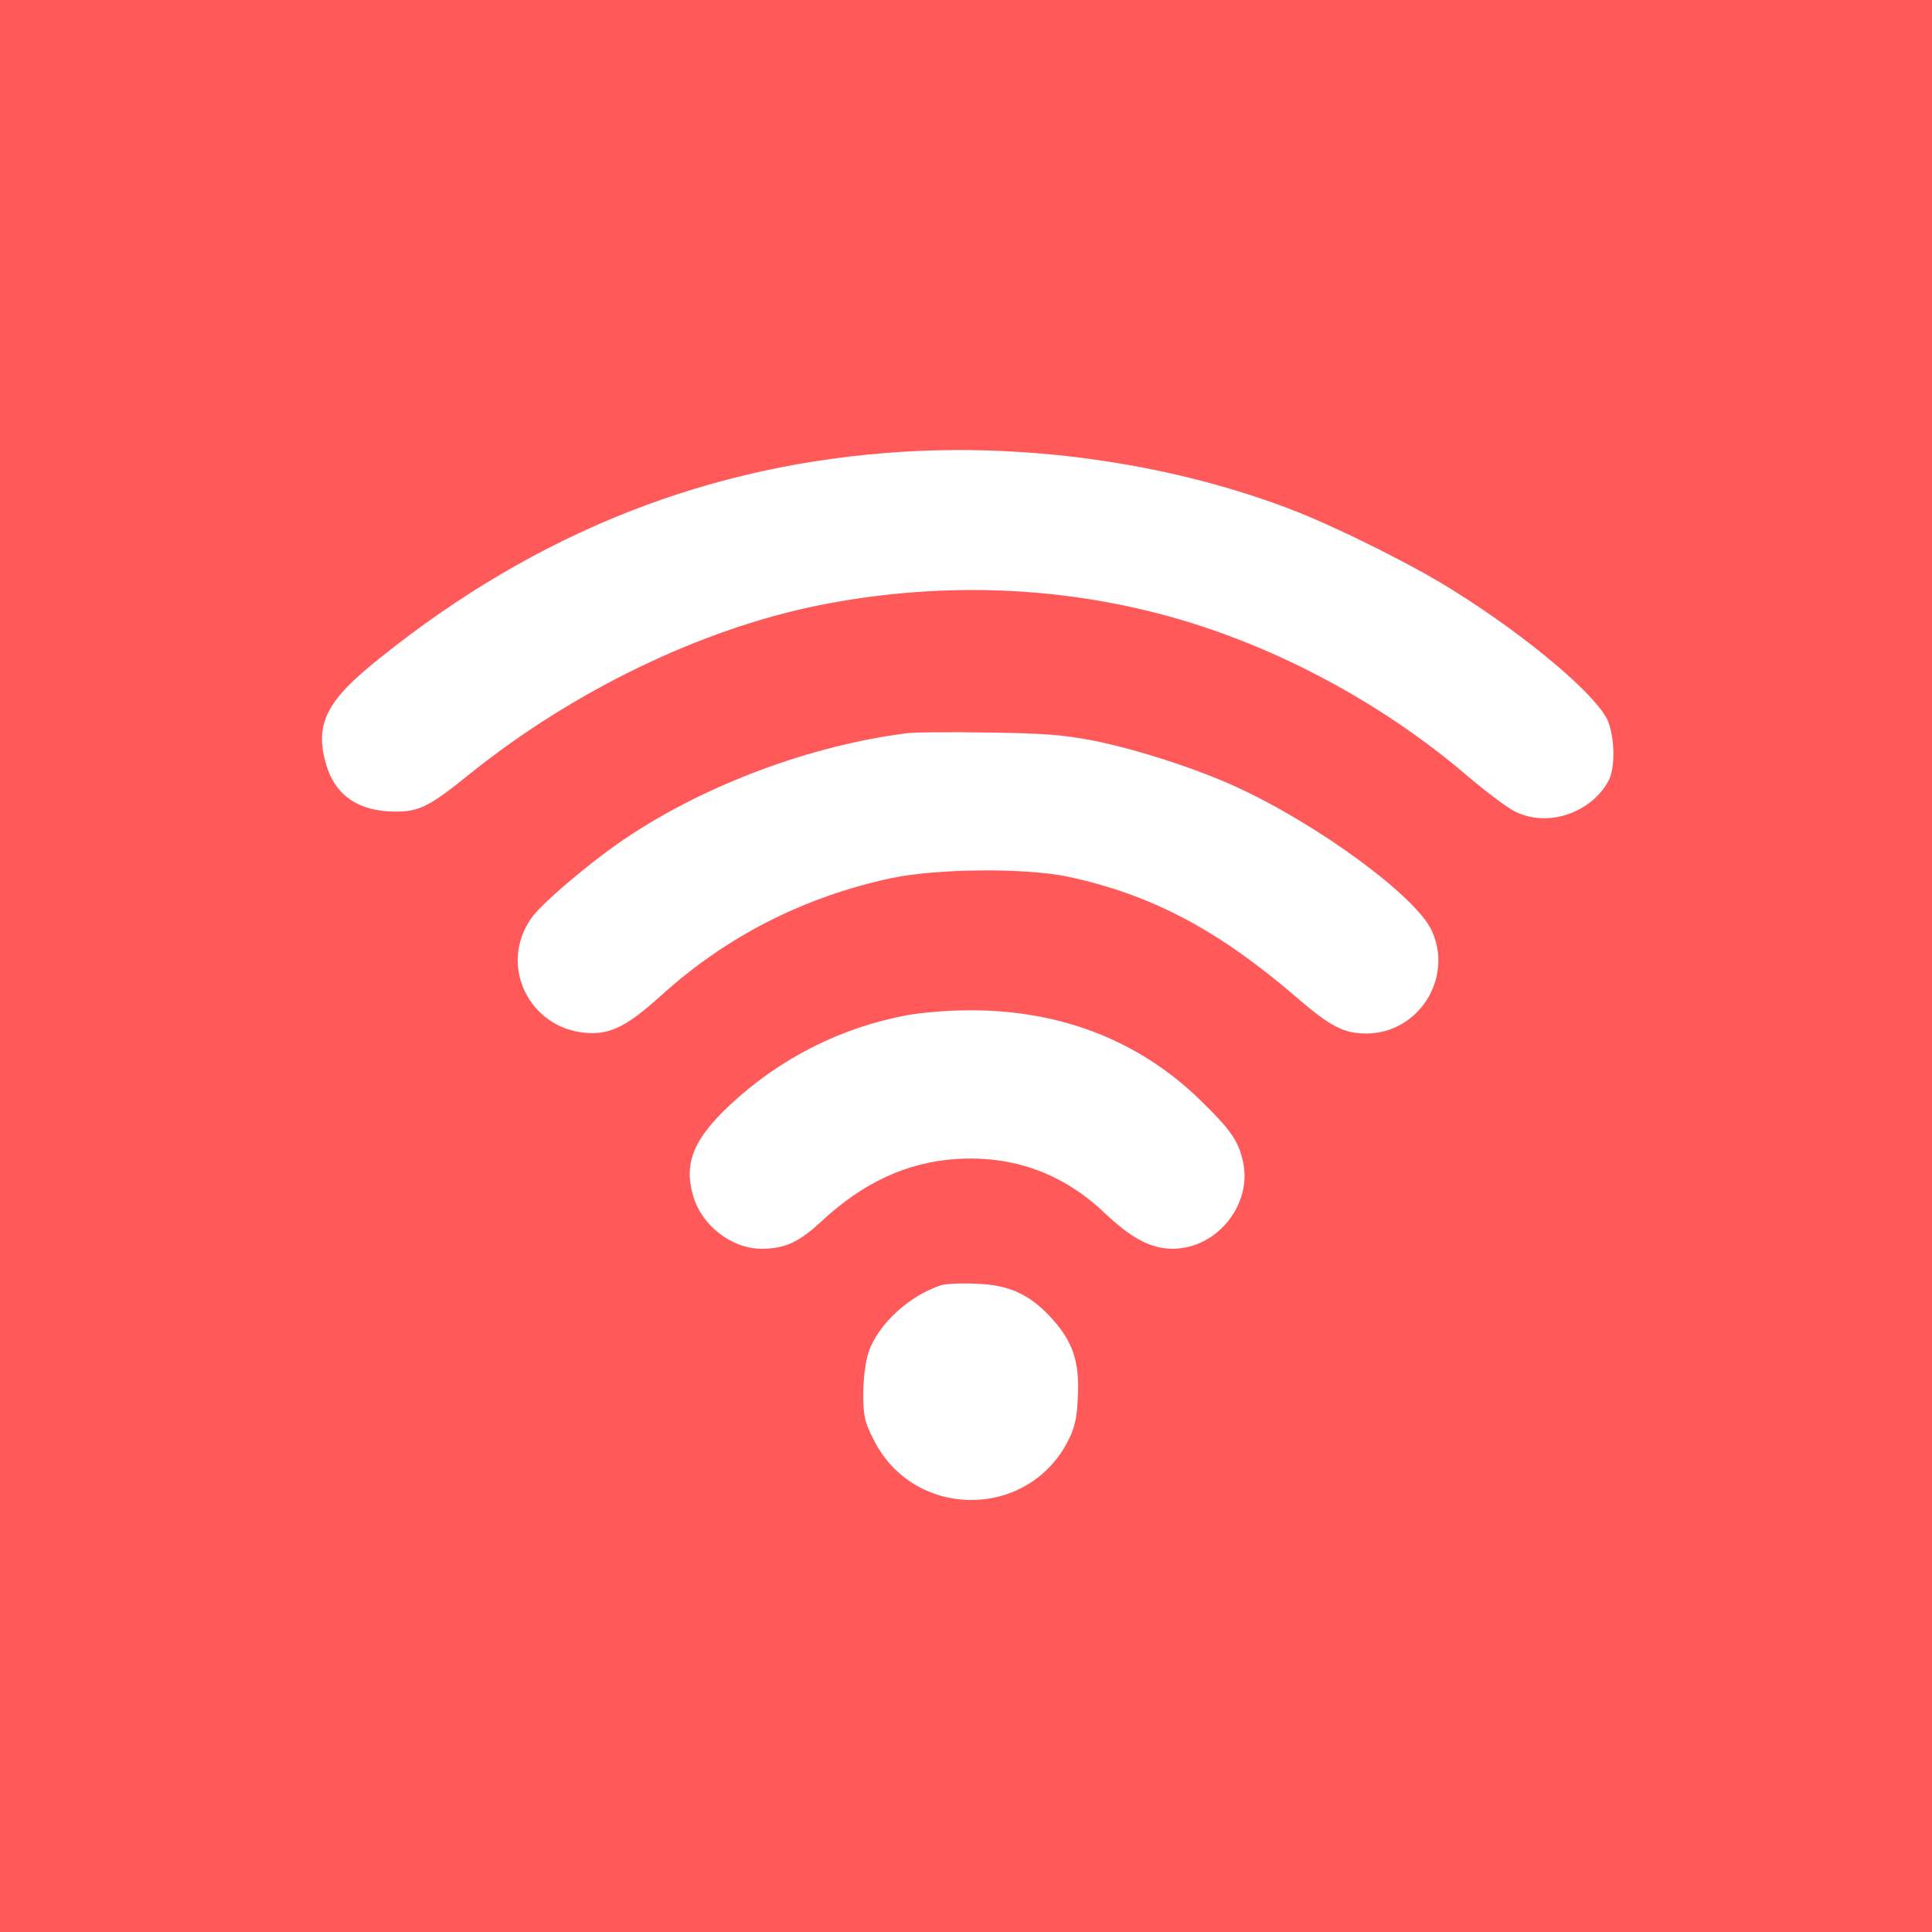 <?xml version="1.0" encoding="UTF-8"?> <svg xmlns="http://www.w3.org/2000/svg" width="60" height="60" viewBox="0 0 60 60" fill="none"><rect width="60" height="60" fill="#FF595A"></rect><path d="M28.062 14.029C22.057 14.395 16.679 16.515 11.791 20.442C10.12 21.768 9.765 22.489 10.131 23.752C10.413 24.703 11.144 25.204 12.272 25.204C13.024 25.204 13.326 25.058 14.59 24.034C17.817 21.444 21.796 19.523 25.462 18.792C28.992 18.092 32.585 18.175 35.968 19.053C39.331 19.919 42.778 21.716 45.535 24.066C46.099 24.546 46.757 25.047 46.997 25.173C47.999 25.726 49.409 25.277 49.963 24.233C50.161 23.836 50.151 22.948 49.942 22.405C49.629 21.632 47.498 19.815 45.159 18.353C43.926 17.57 41.597 16.41 40.188 15.857C36.532 14.437 32.167 13.779 28.062 14.029Z" fill="white"></path><path d="M28.167 22.771C25.201 23.147 21.963 24.348 19.499 25.987C18.423 26.697 16.825 28.045 16.501 28.515C15.478 29.966 16.418 31.93 18.193 32.076C18.945 32.139 19.467 31.878 20.532 30.917C22.559 29.079 24.961 27.857 27.676 27.272C29.107 26.969 31.864 26.948 33.18 27.23C35.77 27.784 37.848 28.891 40.271 30.979C41.326 31.888 41.733 32.097 42.443 32.097C44.052 32.086 45.138 30.384 44.469 28.912C43.999 27.857 40.981 25.632 38.423 24.452C37.201 23.888 35.352 23.282 33.953 23C33.044 22.823 32.397 22.771 30.673 22.75C29.493 22.729 28.365 22.739 28.167 22.771Z" fill="white"></path><path d="M28.198 31.523C26.141 31.898 24.23 32.859 22.674 34.311C21.535 35.376 21.232 36.128 21.525 37.131C21.786 38.06 22.726 38.781 23.645 38.781C24.365 38.781 24.804 38.583 25.483 37.956C26.799 36.724 28.177 36.086 29.733 35.992C31.478 35.888 33.002 36.441 34.287 37.653C35.133 38.457 35.739 38.781 36.417 38.781C37.796 38.781 38.903 37.402 38.6 36.066C38.454 35.408 38.203 35.063 37.211 34.102C35.31 32.285 32.877 31.355 30.057 31.376C29.451 31.376 28.616 31.449 28.198 31.523Z" fill="white"></path><path d="M29.211 39.919C28.23 40.243 27.269 41.131 26.976 41.987C26.882 42.269 26.809 42.812 26.809 43.272C26.809 43.961 26.851 44.17 27.133 44.713C28.355 47.157 31.822 47.219 33.128 44.828C33.368 44.368 33.441 44.107 33.472 43.418C33.535 42.311 33.326 41.684 32.689 40.974C32 40.201 31.342 39.898 30.308 39.867C29.848 39.846 29.357 39.867 29.211 39.919Z" fill="white"></path></svg> 